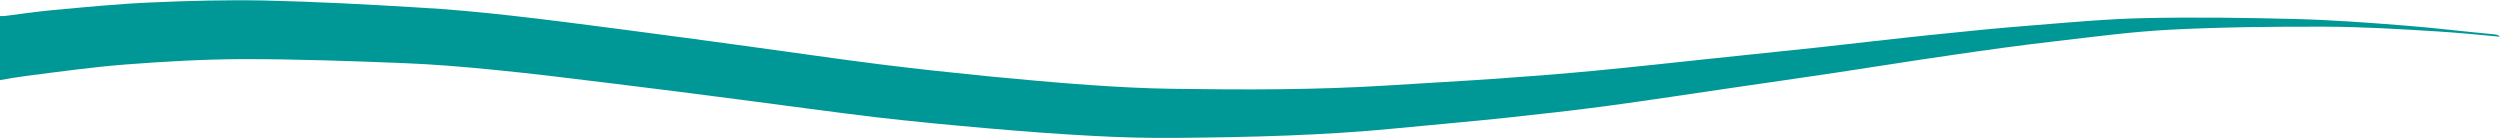 <?xml version="1.0" encoding="UTF-8"?>
<svg xmlns="http://www.w3.org/2000/svg" version="1.1" viewBox="0 0 1920 106">
  <defs>
    <style>
      .cls-1 {
        fill: #009896;
      }

      .cls-1, .cls-2 {
        stroke-width: 0px;
      }

      .cls-2 {
        fill: #063;
      }

      .cls-3 {
        display: none;
      }
    </style>
  </defs>
  <g id="Capa_1" data-name="Capa 1">
    <path class="cls-1" d="M1916.1,26.4c-23.2-2.1-46.3-5-69.5-6.8-27.9-2.2-55.8-4.3-83.7-5-38.5-1-77-1.5-115.5-.7-28.9.6-57.8,3.3-86.6,5.6-25.5,2-51,4.5-76.5,7.2-29.3,3-58.5,6.5-87.7,9.7-26.1,2.8-52.2,5.5-78.3,8.2-31.1,3.3-62.1,6.7-93.2,9.7-25.5,2.4-51,4.4-76.6,6.2-27.4,1.9-54.8,3.3-82.2,5.1-55.3,3.5-110.6,3.4-165.9,2.6-21.1-.3-42.3-1.4-63.4-2.9-26-1.8-52-4.2-78-6.7-27.8-2.8-55.5-5.7-83.2-9.2-33.3-4.2-66.5-9.1-99.7-13.6-32.8-4.5-65.5-8.9-98.3-13.2-28.7-3.7-57.3-7.5-86.1-10.7-23.3-2.6-46.7-4.8-70-6.1C282.4,3.4,243,1.3,203.6.4c-29.3-.6-58.6.2-87.9,1.5-25.2,1.1-50.4,3.6-75.6,5.9-12.2,1.1-24.4,3-36.6,4.5-1.1.1-2.3,0-3.5,0v49.2h.1c6.5-1.2,12.9-2.2,19.4-3.1,25.7-3.3,51.5-6.9,77.3-8.9,30-2.3,60-4,90.1-4.1,40.4,0,80.9,1.4,121.3,3,24,.9,48,2.9,72,5.3,29.5,2.9,59,6.6,88.5,10.2,33.7,4.1,67.4,8.4,101.1,12.8,34.2,4.4,68.4,9.2,102.6,13.3,28.5,3.3,57,6,85.6,8.5,26.7,2.3,53.4,4.4,80.1,5.8,21.7,1.2,43.4,1.8,65,1.6,56.7-.5,113.4-1.8,170-7.4,28-2.8,56.1-5.1,84.1-8.1,26.1-2.8,52.2-5.7,78.3-9.2,31.8-4.3,63.5-9.2,95.2-13.8,26.7-3.9,53.4-7.7,80-11.7,29.9-4.5,59.7-9.3,89.6-13.6,26-3.8,52-7.4,78.1-10.4,29.5-3.4,59-7.4,88.6-8.9,39.4-2,78.9-2.4,118.4-2.3,28.6.1,57.3,1.8,85.9,3.6,16.2,1,32.4,2.6,48.5,4.1-.6-1-1.7-1.6-3.9-1.8Z"/>
  </g>
  <g id="Capa_2" data-name="Capa 2" class="cls-3">
    <path class="cls-2" d="M1870.8-110.2c-28.6-1.8-57.3-3.5-85.9-3.6-39.5-.1-78.9.3-118.3,2.3-29.6,1.5-59.1,5.4-88.6,8.9-26.1,3-52.1,6.6-78.1,10.4-29.9,4.3-59.7,9.2-89.6,13.6-26.7,4-53.3,7.8-80,11.7-31.7,4.6-63.4,9.5-95.2,13.8-26,3.5-52.1,6.5-78.3,9.2-28,3-56,5.4-84.1,8.1-56.5,5.6-113.2,6.9-169.9,7.4-21.7.2-43.4-.5-65-1.6-26.7-1.4-53.4-3.5-80.1-5.8-28.5-2.5-57.1-5.2-85.6-8.5-34.2-4-68.4-8.9-102.6-13.3-33.7-4.3-67.4-8.7-101.1-12.8-29.5-3.6-59-7.2-88.5-10.2-23.9-2.4-47.9-4.4-71.9-5.3-40.4-1.6-80.9-3-121.3-3-30,0-60.1,1.8-90,4.1-25.8,2-51.5,5.6-77.3,8.9-6.5.8-13,1.9-19.5,3.1v826.1h1920V-106c-16.4-1.5-32.8-3.1-49.2-4.2Z"/>
  </g>
</svg>